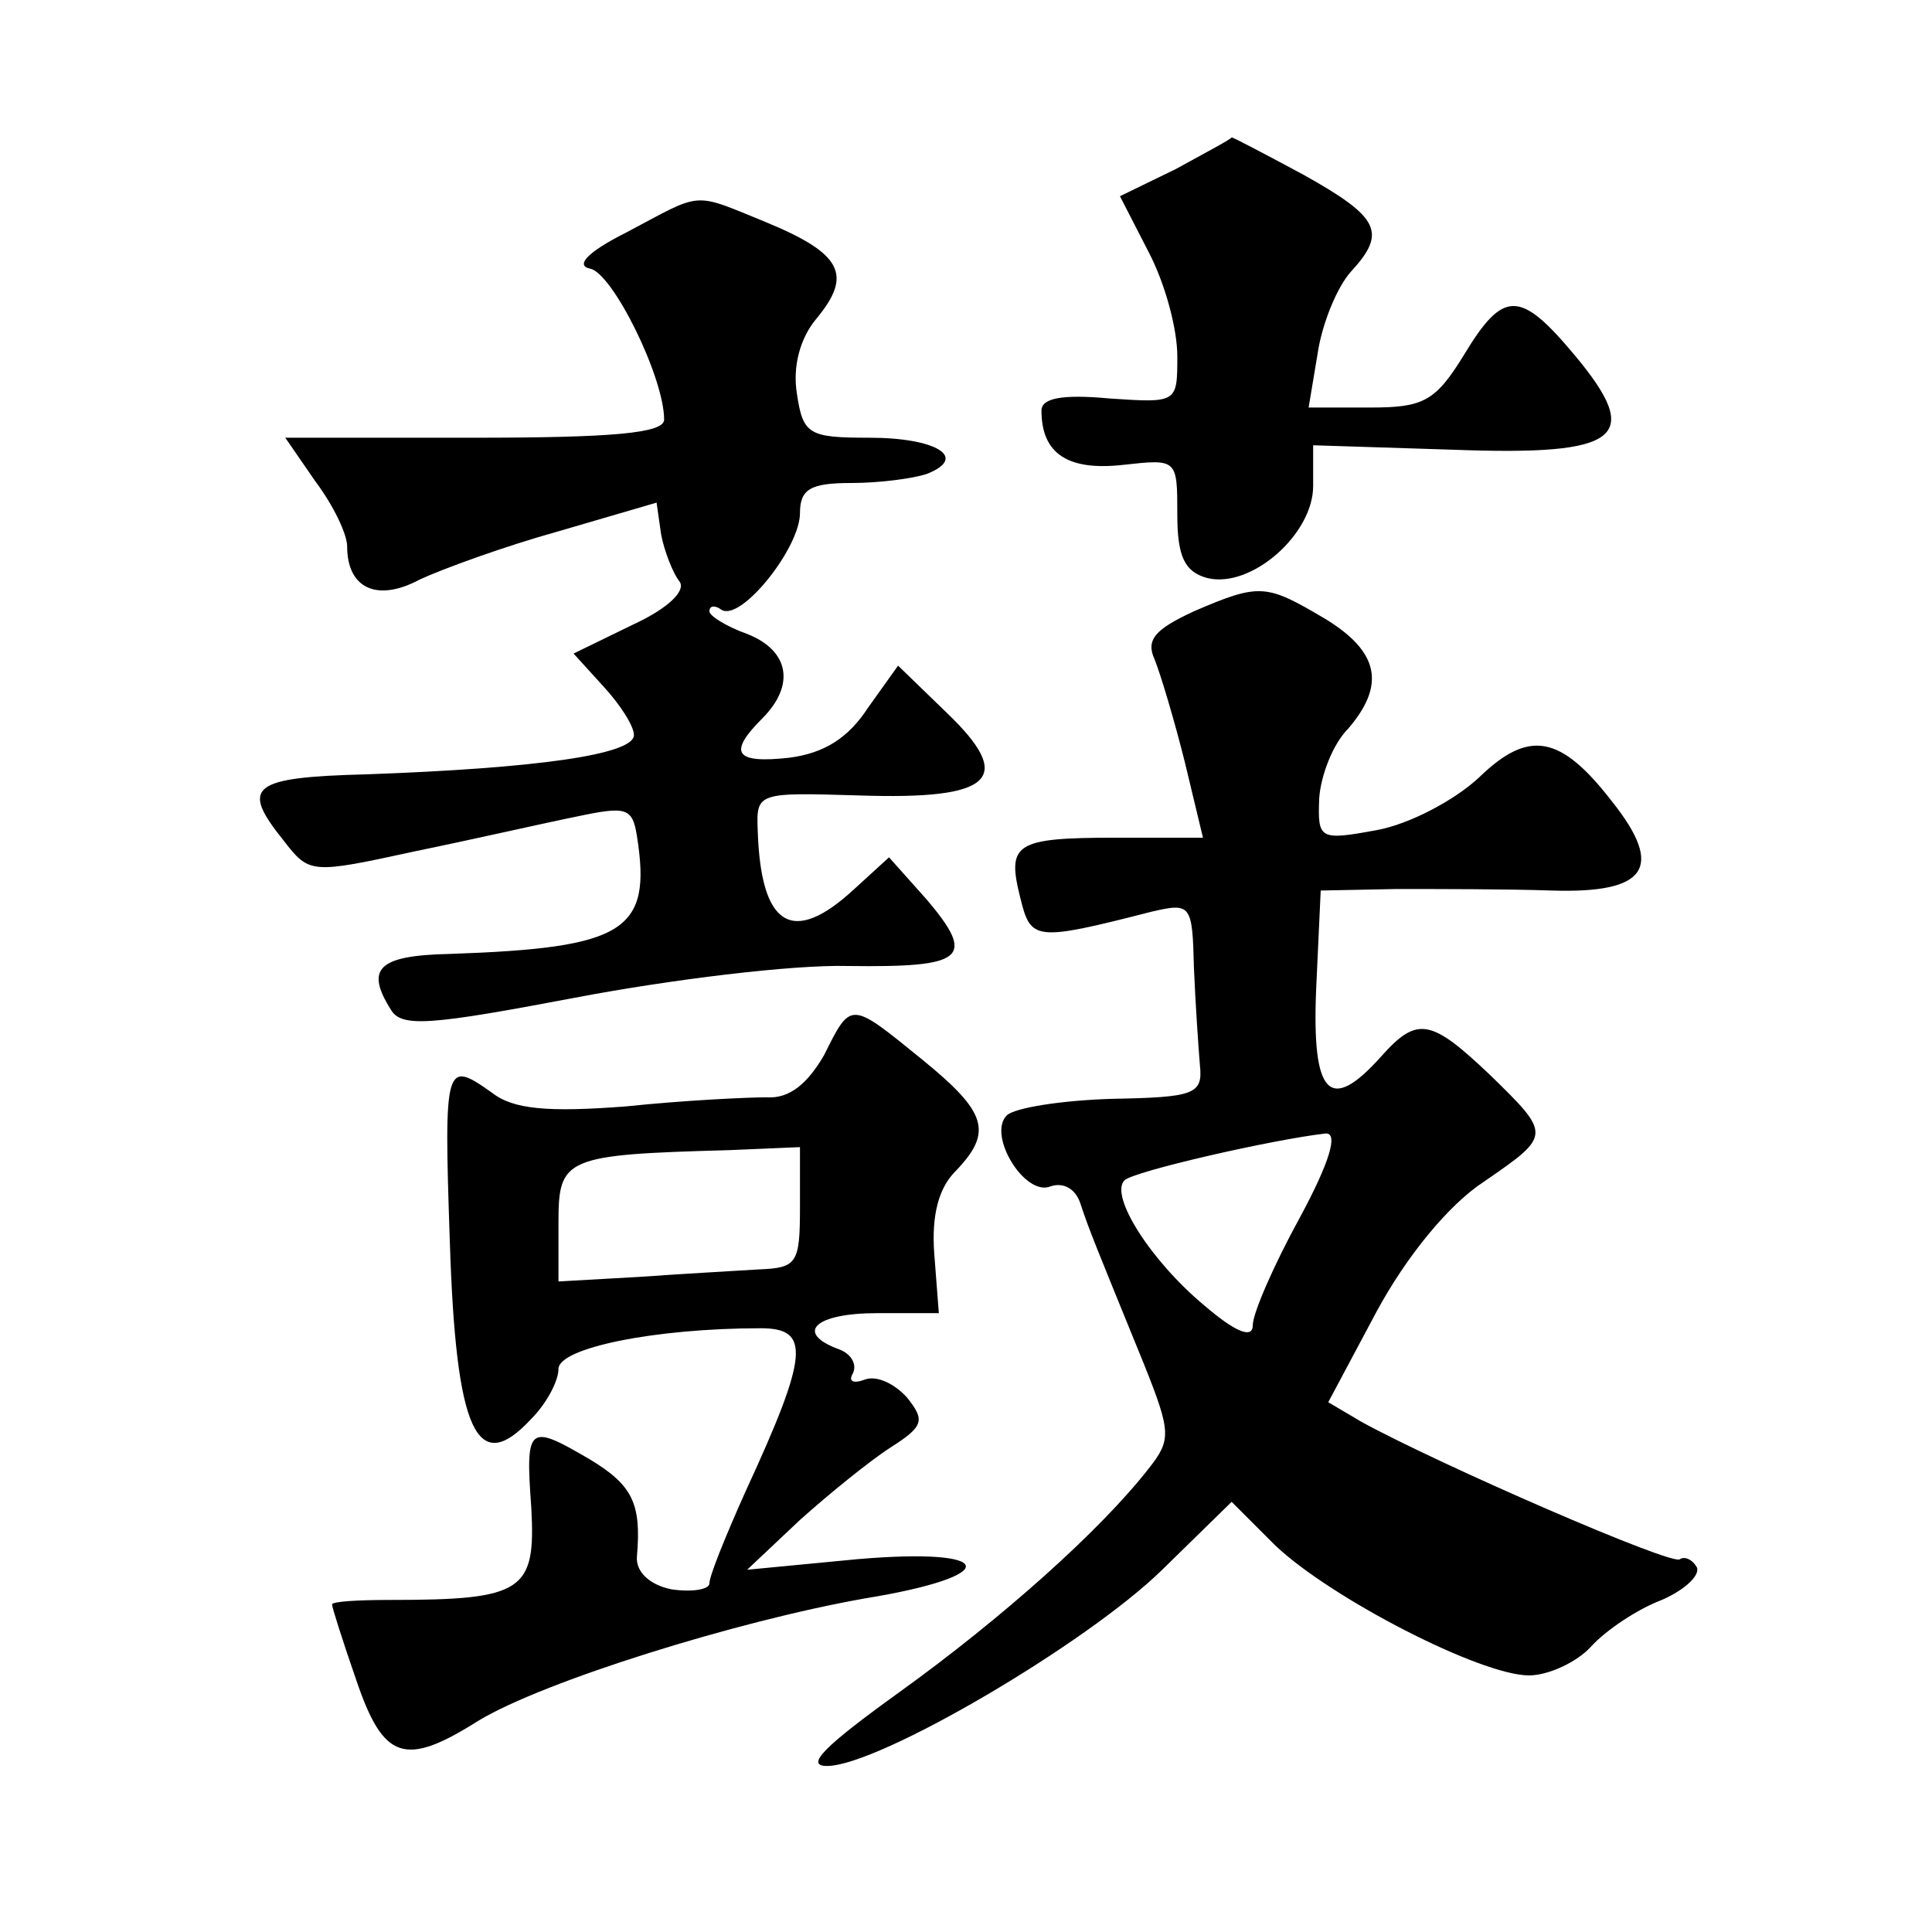 <?xml version="1.0" standalone="no"?>
<!DOCTYPE svg PUBLIC "-//W3C//DTD SVG 20010904//EN"
 "http://www.w3.org/TR/2001/REC-SVG-20010904/DTD/svg10.dtd">
<svg version="1.0" xmlns="http://www.w3.org/2000/svg"
 width="128pt" height="128pt" viewBox="0 0 128 128"
 preserveAspectRatio="xMidYMid meet">
<g transform="translate(0,128) scale(0.1,-0.1)"
fill="#0" stroke="none">
<path d="M779 1168 l-37 -18 19 -37 c11 -21 19 -51 19 -69 0 -31 0 -31 -45 -28
-32 3 -45 0 -45 -8 0 -29 18 -40 54 -36 36 4 36 4 36 -33 0 -28 5 -38 20 -42 29
-7 70 29 70 61 l0 27 94 -3 c110 -4 125 8 79 63 -36 43 -47 43 -73 0 -19 -31 -27
-35 -62 -35 l-41 0 6 36 c3 20 13 44 22 54 24 26 19 36 -31 64 -26 14 -47 25 -48
25 0 -1 -17 -10 -37 -21z M415 1126 c-26 -13 -34 -22 -24 -24 15 -3 49 -72 49 -100
0 -9 -34 -12 -126 -12 l-125 0 20 -29 c12 -16 21 -35 21 -43 0 -28 20 -37 48 -22
15 7 56 22 92 32 l65 19 3 -21 c2 -11 8 -26 12 -31 5 -6 -7 -18 -31 -29 l-39 -19
20 -22 c11 -12 20 -26 20 -32 0 -13 -65 -22 -177 -26 -77 -2 -84 -8 -55 -44 17
-22 18 -22 87 -7 39 8 87 19 107 23 33 7 37 6 40 -13 10 -63 -8 -74 -124 -78 -48
-1 -56 -10 -39 -37 7 -12 27 -10 122 8 63 12 144 22 181 21 77 -1 85 5 52 44 l-25
28 -23 -21 c-41 -38 -62 -25 -64 39 -1 25 0 25 67 23 89 -3 104 11 58 55 l-32 31
-20 -28 c-13 -20 -29 -30 -52 -33 -36 -4 -41 3 -18 26 22 22 18 45 -10 56 -14 5
-25 12 -25 15 0 4 4 4 8 1 13 -8 52 41 52 64 0 16 7 20 34 20 19 0 41 3 50 6 28
11 6 24 -38 24 -40 0 -44 2 -48 29 -3 18 2 37 13 50 24 29 17 43 -34 64 -49 20
-41 20 -92 -7z M791 875 c-26 -12 -32 -19 -26 -32 4 -10 13 -40 20 -68 l12 -50
-58 0 c-67 0 -72 -4 -63 -40 7 -28 9 -29 87 -9 26 6 27 5 28 -37 1 -24 3 -53 4
-65 2 -19 -4 -21 -58 -22 -34 -1 -65 -6 -70 -11 -13 -13 12 -54 29 -47 9 3 17 -2
20 -12 6 -18 9 -25 42 -106 18 -45 18 -50 3 -69 -32 -41 -97 -99 -165 -148 -50
-36 -63 -49 -48 -49 34 0 172 81 222 130 l46 45 29 -29 c37 -35 136 -86 168 -86
13 0 32 9 41 19 10 11 31 25 47 31 16 7 26 17 23 22 -3 5 -8 7 -11 5 -4 -5 -160
63 -211 91 l-22 13 32 60 c20 37 48 71 71 86 45 31 45 31 4 71 -39 37 -48 39 -72
12 -34 -38 -46 -26 -43 45 l3 65 50 1 c28 0 74 0 103 -1 63 -2 75 15 40 59 -34
44 -55 48 -88 16 -16 -15 -46 -31 -68 -35 -38 -7 -39 -6 -38 21 1 15 9 36 19 46
25 29 21 51 -15 73 -39 23 -43 24 -87 5z m70 -402 c-17 -31 -31 -63 -31 -71 0 -9
-11 -5 -32 13 -36 30 -63 73 -53 83 6 6 98 27 133 31 9 1 3 -19 -17 -56z M546 581
c-11 -19 -23 -29 -38 -28 -13 0 -55 -2 -93 -6 -52 -4 -75 -2 -89 9 -31 22 -32 20
-28 -98 4 -127 18 -157 54 -118 10 10 18 25 18 33 0 14 64 27 134 27 33 0 32 -17
-10 -108 -13 -29 -24 -56 -24 -61 0 -4 -11 -6 -25 -4 -15 3 -24 12 -23 22 3 35
-3 47 -31 64 -41 24 -43 23 -39 -32 3 -55 -5 -61 -93 -61 -22 0 -39 -1 -39 -3 0
-2 7 -24 16 -50 18 -53 32 -58 81 -27 43 26 171 66 256 81 92 15 88 34 -5 26 l-73
-7 35 33 c19 17 46 39 60 48 22 14 23 18 11 33 -8 9 -20 15 -28 12 -8 -3 -11 -1
-8 4 3 6 -1 13 -9 16 -30 11 -16 24 25 24 l41 0 -3 39 c-2 26 3 44 14 55 25 26
21 39 -22 74 -48 39 -47 39 -65 3z m-16 -101 c0 -37 -2 -40 -27 -41 -16 -1 -52
-3 -80 -5 l-53 -3 0 39 c0 43 4 45 113 48 l47 2 0 -40z"/>
</g>
</svg>
